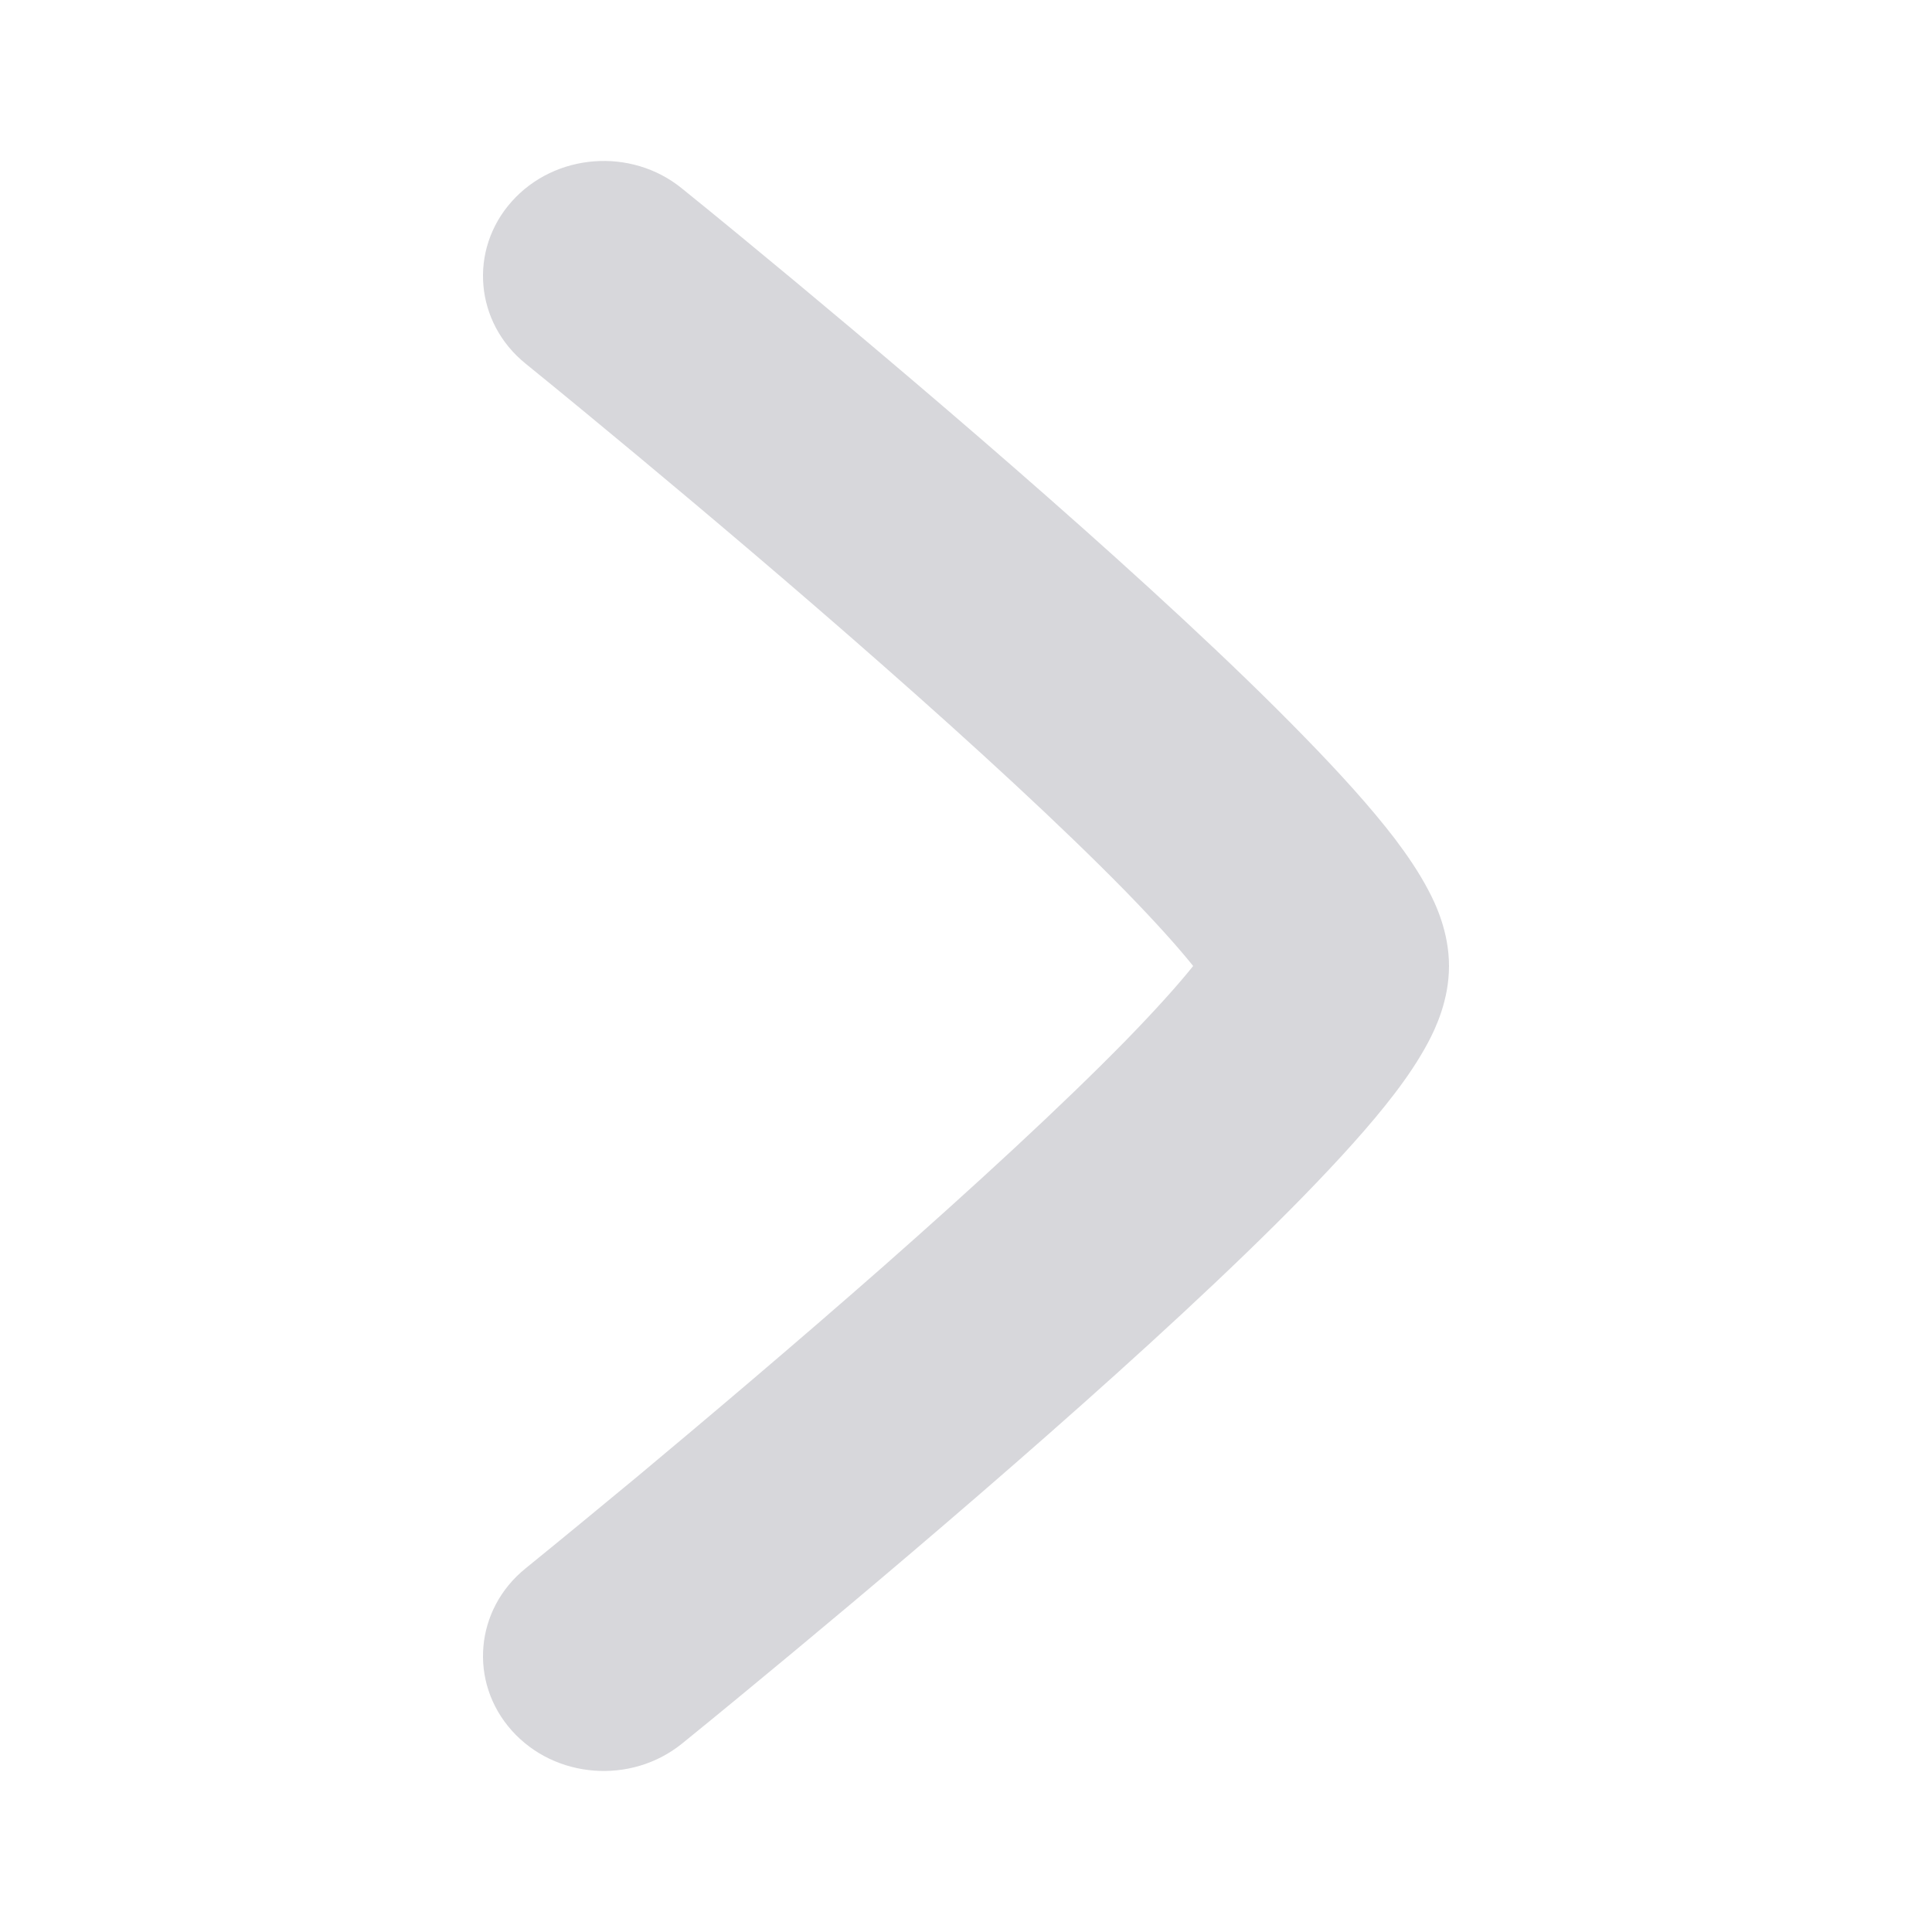 <svg width="12" height="12" viewBox="0 0 12 12" fill="none" xmlns="http://www.w3.org/2000/svg">
<path d="M3.178 1.252C3.446 0.951 3.92 0.914 4.235 1.17C4.474 1.363 4.711 1.559 4.947 1.755C5.372 2.109 5.94 2.588 6.509 3.089C7.076 3.588 7.655 4.118 8.096 4.571C8.315 4.795 8.515 5.015 8.664 5.21C8.738 5.308 8.811 5.414 8.869 5.524C8.918 5.615 9 5.79 9 6C9 6.211 8.918 6.385 8.869 6.477C8.811 6.586 8.738 6.693 8.664 6.79C8.515 6.986 8.315 7.205 8.096 7.43C7.655 7.882 7.076 8.412 6.509 8.911C5.94 9.412 5.372 9.892 4.947 10.245C4.711 10.441 4.474 10.637 4.236 10.83C3.92 11.085 3.446 11.049 3.178 10.748C2.91 10.447 2.949 9.996 3.265 9.741C3.498 9.552 3.729 9.361 3.96 9.17C4.378 8.821 4.935 8.351 5.491 7.862C6.049 7.37 6.595 6.869 6.998 6.457C7.175 6.275 7.314 6.121 7.411 6C7.314 5.879 7.175 5.725 6.998 5.543C6.595 5.131 6.049 4.63 5.491 4.139C4.935 3.649 4.378 3.179 3.96 2.831C3.729 2.639 3.498 2.448 3.265 2.259C2.949 2.004 2.91 1.553 3.178 1.252Z" fill="#D7D7DB"/>
</svg>
